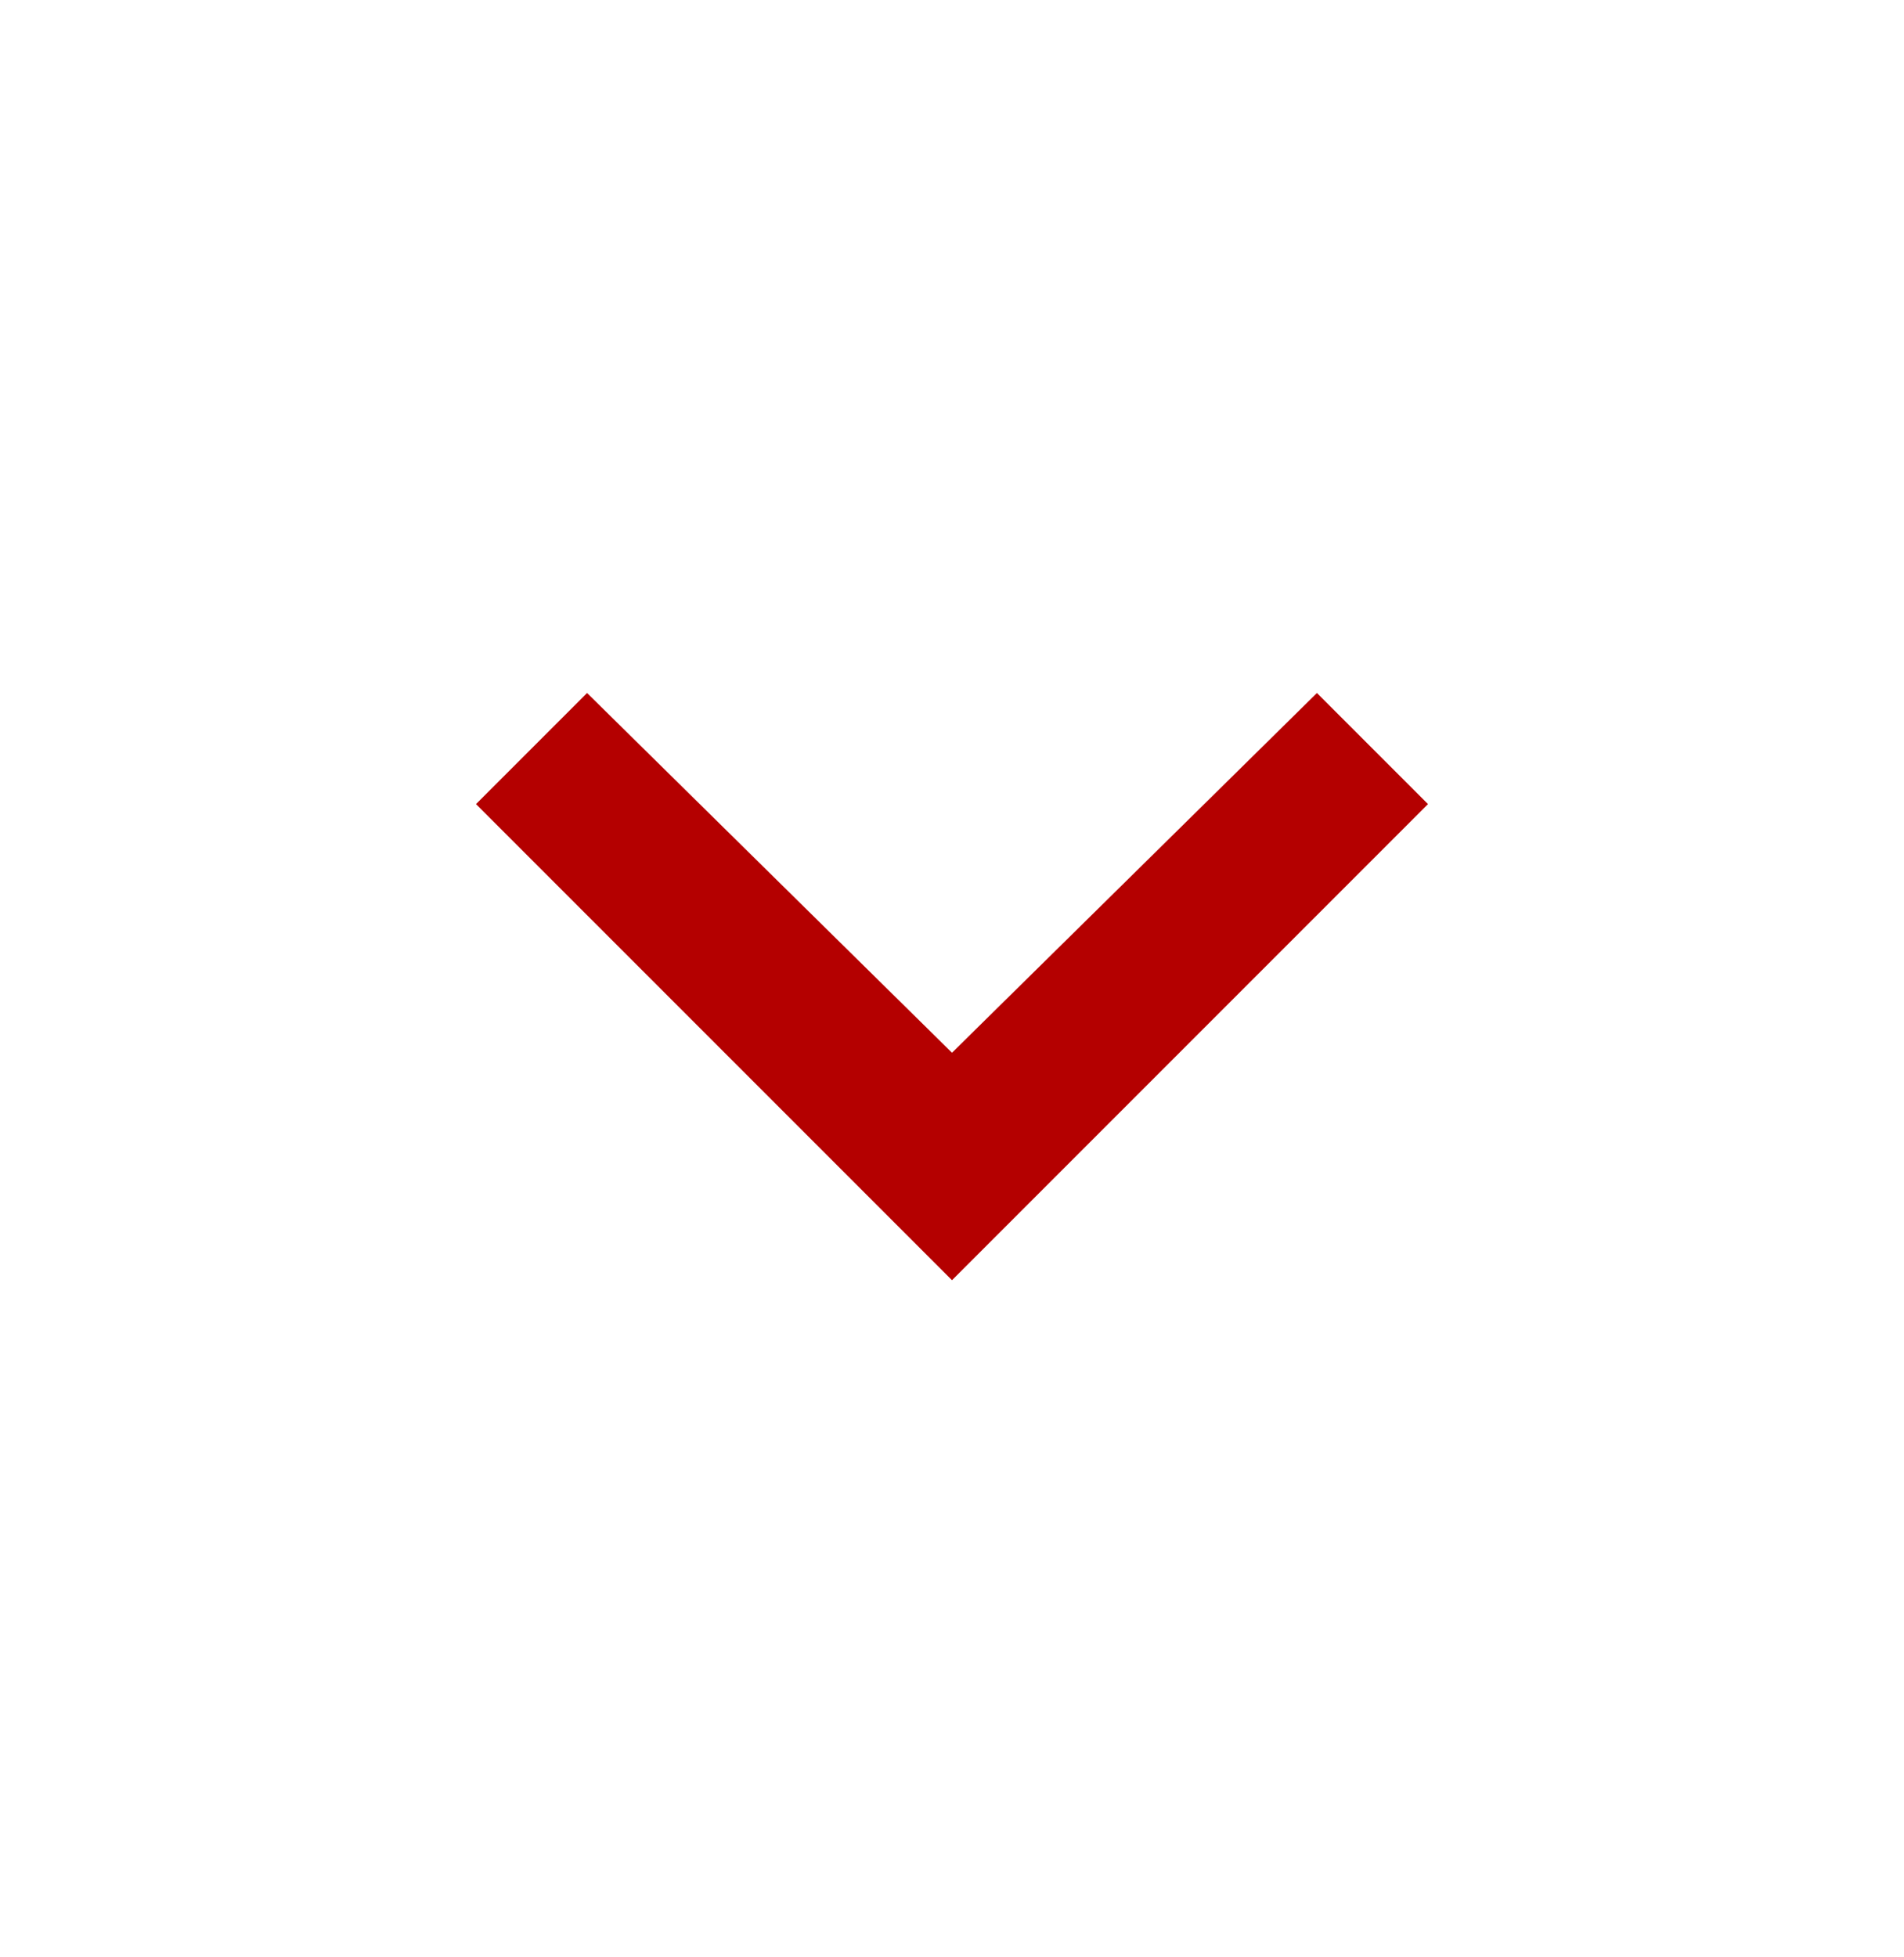 <svg version="1.2" xmlns="http://www.w3.org/2000/svg" viewBox="0 0 36 37" width="36" height="37"><style>.a{fill:#b40000}</style><path class="a" d="m24.9 13.1l-6.9 6.8-6.9-6.8-2.1 2.1 9 9 9-9z"/></svg>